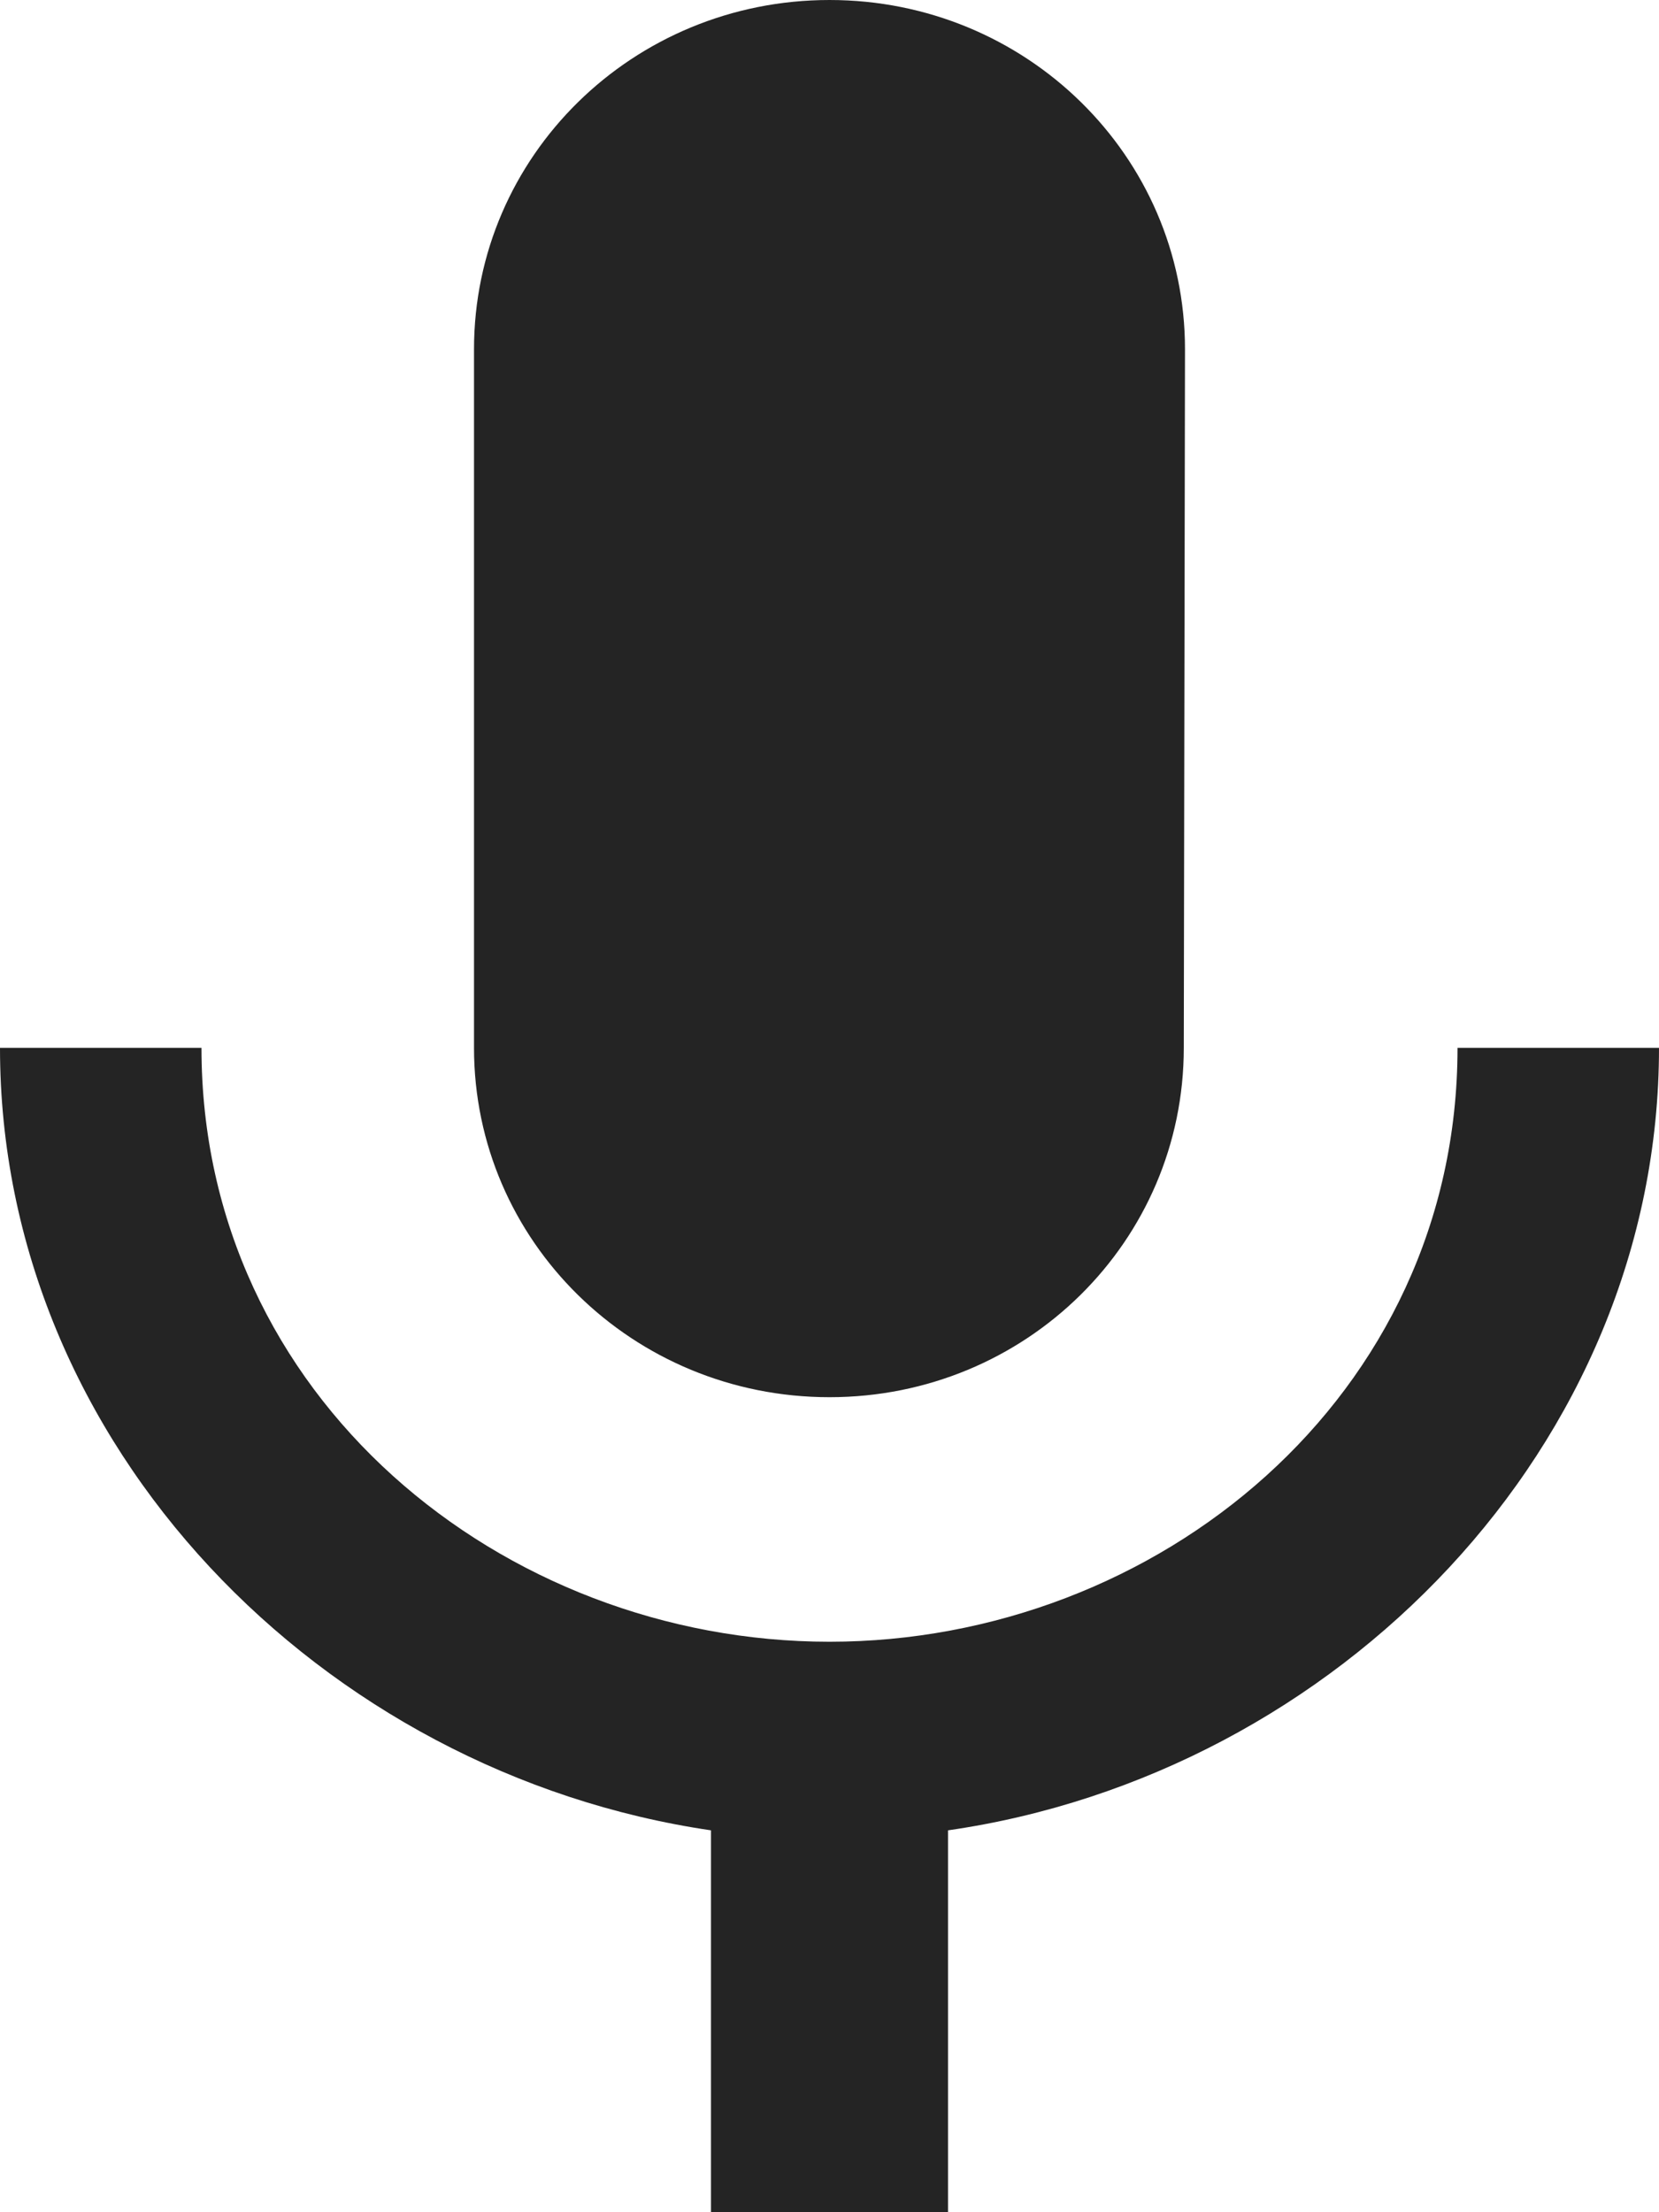 <svg width="18" height="24" viewBox="0 0 18 24" fill="none" xmlns="http://www.w3.org/2000/svg">
<path d="M9 15.158C11.134 15.158 12.844 13.465 12.844 11.368L12.857 3.789C12.857 1.693 11.134 0 9 0C6.866 0 5.143 1.693 5.143 3.789V11.368C5.143 13.465 6.866 15.158 9 15.158ZM15.814 11.368C15.814 15.158 12.549 17.811 9 17.811C5.451 17.811 2.186 15.158 2.186 11.368H0C0 15.688 3.497 19.238 7.714 19.857V24H10.286V19.857C14.503 19.25 18 15.688 18 11.368H15.814Z" fill="#242424"/>
</svg>
